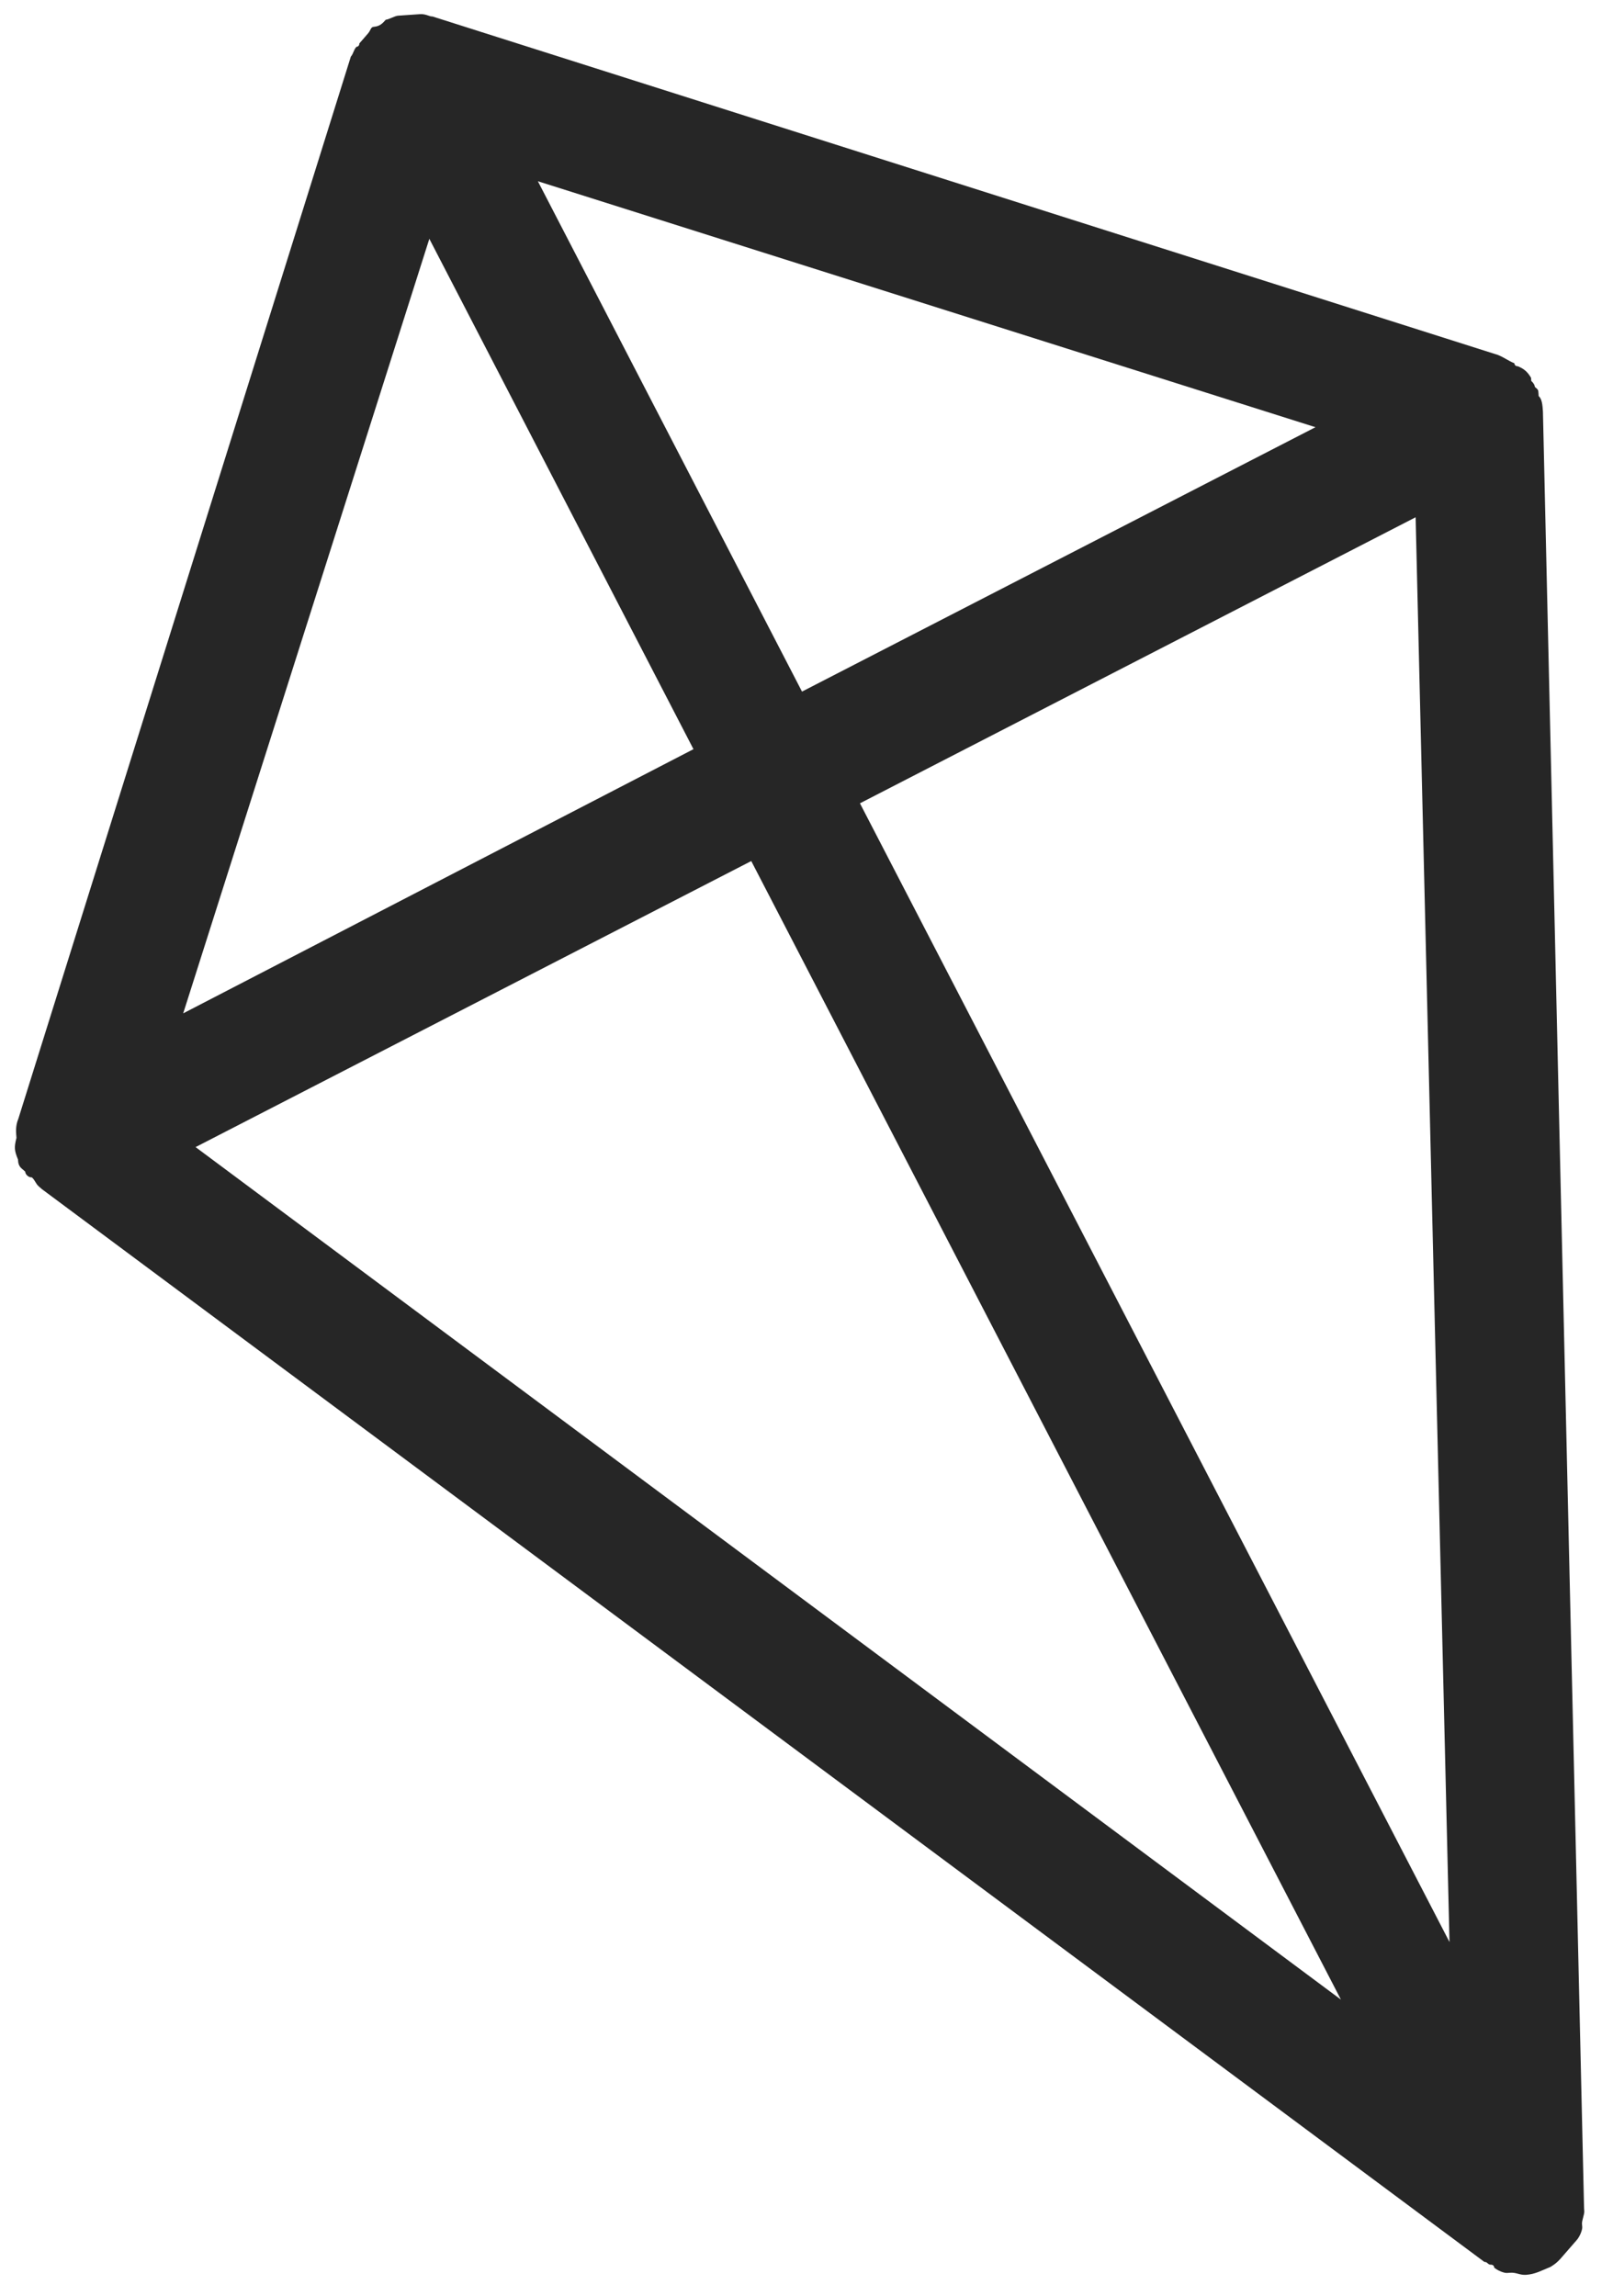 <svg width="52" height="74" viewBox="0 0 52 74" fill="none" xmlns="http://www.w3.org/2000/svg">
<path d="M0.58 37.374C0.587 37.476 0.594 37.574 0.703 37.669L0.812 37.764C0.819 37.866 0.928 37.957 1.026 37.95C1.135 38.045 1.142 38.143 1.247 38.238L1.356 38.333L47.855 72.909C47.957 72.902 47.964 73.004 48.062 72.997C48.062 72.997 48.164 72.99 48.171 73.092C48.281 73.187 48.487 73.271 48.585 73.264L48.687 73.257C48.887 73.243 48.996 73.338 49.196 73.324C49.498 73.303 49.691 73.187 49.986 73.068C50.179 72.952 50.274 72.847 50.365 72.738L50.46 72.629C50.555 72.52 50.646 72.415 50.741 72.306L50.836 72.197C50.93 72.088 51.014 71.881 51.008 71.783L51 71.681C50.993 71.579 51.081 71.372 51.074 71.274L51.067 71.172L49.741 13.261C49.727 13.061 49.713 12.861 49.604 12.767L49.597 12.665C49.589 12.563 49.589 12.563 49.481 12.472C49.474 12.37 49.365 12.279 49.365 12.279L49.358 12.177C49.242 11.984 49.136 11.889 48.93 11.805C48.93 11.805 48.828 11.812 48.821 11.71C48.613 11.622 48.505 11.531 48.297 11.443L13.942 0.531C13.84 0.538 13.735 0.443 13.535 0.457L13.433 0.464L13.131 0.485L13.029 0.492L12.829 0.506C12.727 0.514 12.534 0.629 12.436 0.636C12.345 0.741 12.25 0.85 12.05 0.864C11.948 0.871 11.956 0.973 11.864 1.078L11.77 1.187C11.675 1.296 11.675 1.296 11.584 1.401C11.584 1.401 11.591 1.503 11.489 1.51C11.394 1.619 11.401 1.717 11.31 1.826L0.59 36.065C0.502 36.272 0.516 36.472 0.523 36.574L0.531 36.676C0.453 36.981 0.461 37.083 0.58 37.374ZM6.305 36.974L24.219 27.754L43.229 64.453L6.305 36.974ZM46.729 62.597L27.723 25.893L45.637 16.673L46.729 62.597ZM42.408 13.77L25.855 22.292L17.34 5.842L42.408 13.77ZM13.841 7.698L22.356 24.148L5.906 32.663L13.841 7.698Z" fill="#262626"/>
</svg>
